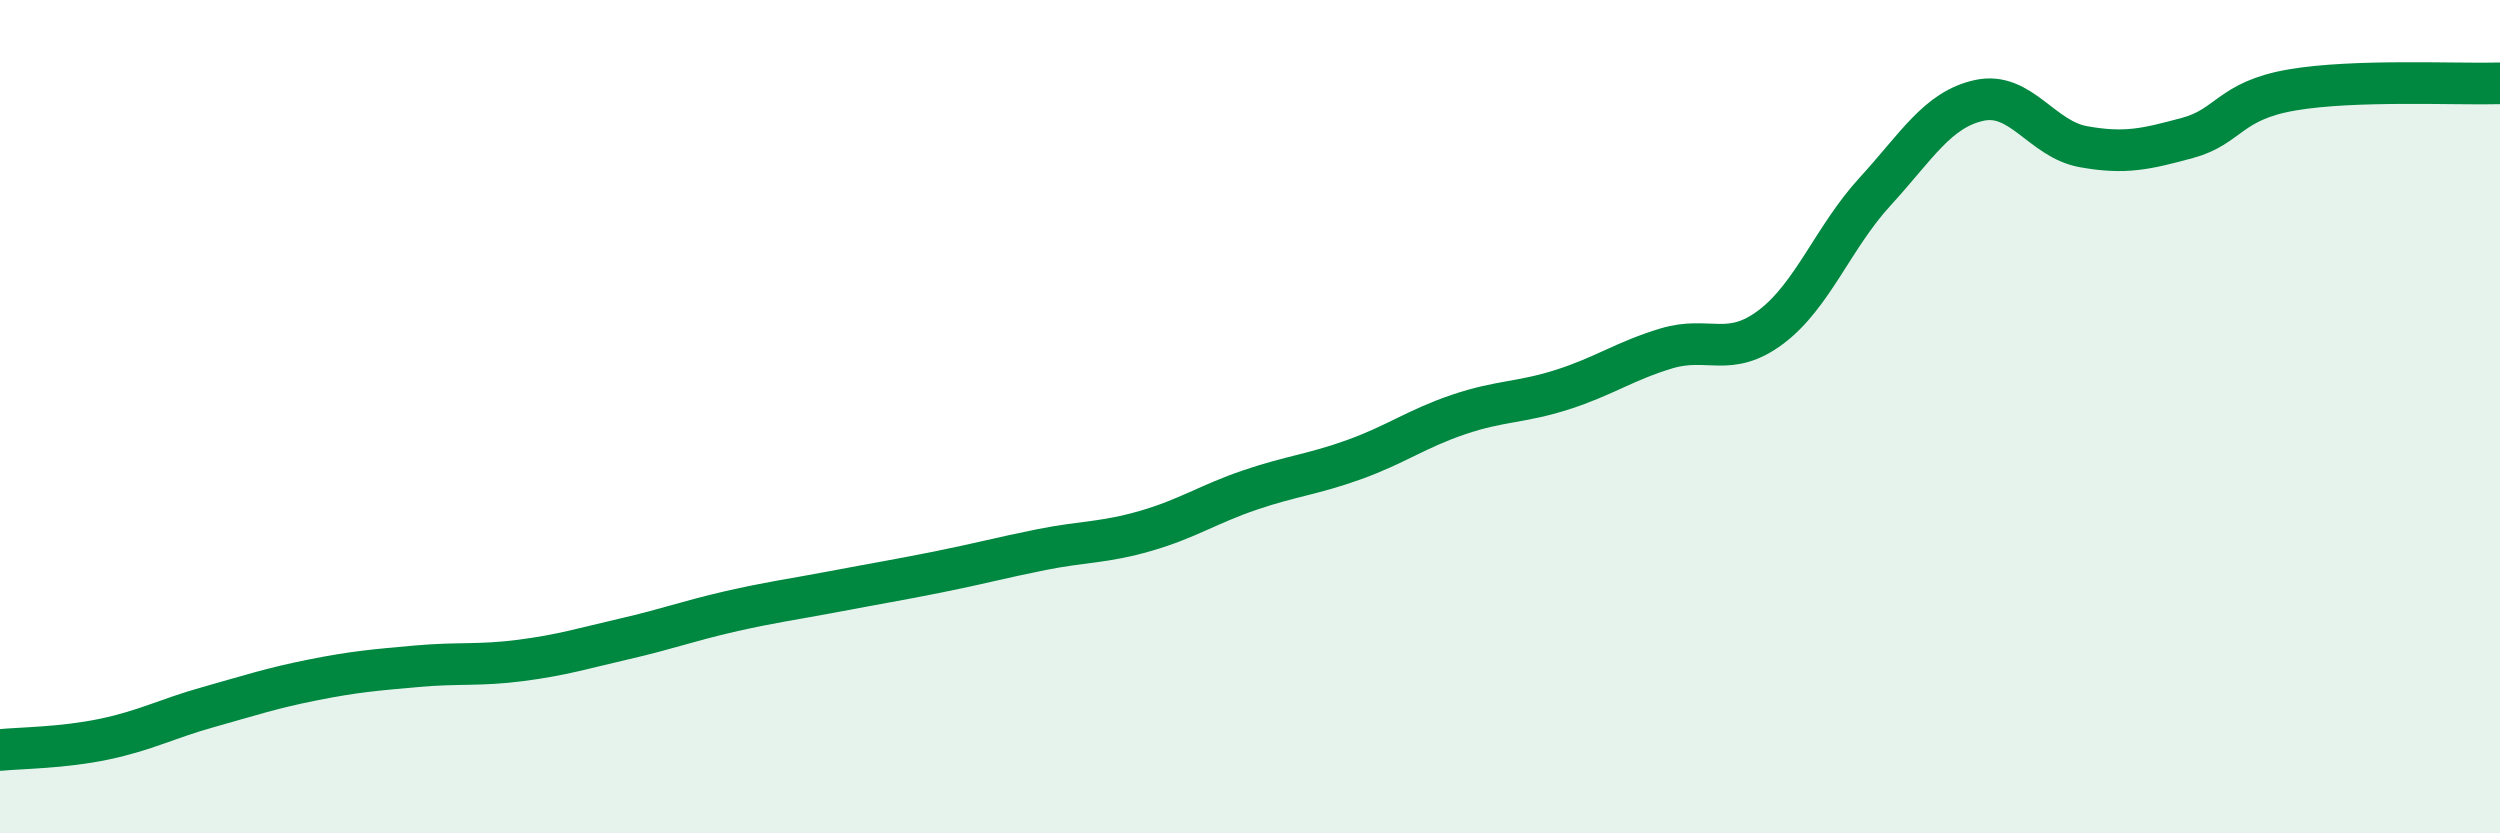 
    <svg width="60" height="20" viewBox="0 0 60 20" xmlns="http://www.w3.org/2000/svg">
      <path
        d="M 0,18 C 0.5,17.95 1.5,17.95 2.5,17.74 C 3.5,17.53 4,17.25 5,16.97 C 6,16.69 6.5,16.52 7.5,16.32 C 8.5,16.12 9,16.08 10,15.99 C 11,15.9 11.5,15.98 12.5,15.85 C 13.5,15.72 14,15.56 15,15.33 C 16,15.1 16.5,14.91 17.5,14.68 C 18.5,14.45 19,14.39 20,14.2 C 21,14.01 21.5,13.93 22.5,13.73 C 23.5,13.53 24,13.39 25,13.19 C 26,12.99 26.5,13.03 27.5,12.74 C 28.5,12.45 29,12.1 30,11.76 C 31,11.42 31.5,11.39 32.5,11.03 C 33.5,10.67 34,10.29 35,9.95 C 36,9.61 36.5,9.67 37.5,9.35 C 38.5,9.03 39,8.66 40,8.36 C 41,8.06 41.5,8.6 42.5,7.85 C 43.5,7.1 44,5.69 45,4.6 C 46,3.51 46.5,2.63 47.5,2.41 C 48.5,2.19 49,3.34 50,3.52 C 51,3.7 51.5,3.58 52.5,3.31 C 53.5,3.04 53.5,2.42 55,2.16 C 56.5,1.9 59,2.03 60,2L60 20L0 20Z"
        fill="#008740"
        opacity="0.1"
        stroke-linecap="round"
        stroke-linejoin="round"
      />
      <path
        d="M 0,18 C 0.5,17.95 1.5,17.95 2.5,17.74 C 3.5,17.53 4,17.25 5,16.97 C 6,16.69 6.5,16.52 7.5,16.32 C 8.5,16.12 9,16.08 10,15.99 C 11,15.9 11.5,15.98 12.5,15.85 C 13.5,15.72 14,15.56 15,15.33 C 16,15.1 16.5,14.91 17.5,14.68 C 18.5,14.45 19,14.39 20,14.2 C 21,14.01 21.5,13.93 22.5,13.73 C 23.5,13.53 24,13.39 25,13.19 C 26,12.99 26.5,13.03 27.5,12.74 C 28.5,12.45 29,12.1 30,11.76 C 31,11.42 31.5,11.39 32.5,11.03 C 33.5,10.67 34,10.29 35,9.95 C 36,9.61 36.5,9.67 37.5,9.35 C 38.5,9.03 39,8.66 40,8.36 C 41,8.06 41.5,8.6 42.5,7.85 C 43.5,7.1 44,5.69 45,4.6 C 46,3.51 46.5,2.63 47.5,2.41 C 48.5,2.19 49,3.34 50,3.52 C 51,3.7 51.5,3.58 52.5,3.31 C 53.5,3.04 53.5,2.42 55,2.16 C 56.5,1.9 59,2.03 60,2"
        stroke="#008740"
        stroke-width="1"
        fill="none"
        stroke-linecap="round"
        stroke-linejoin="round"
      />
    </svg>
  